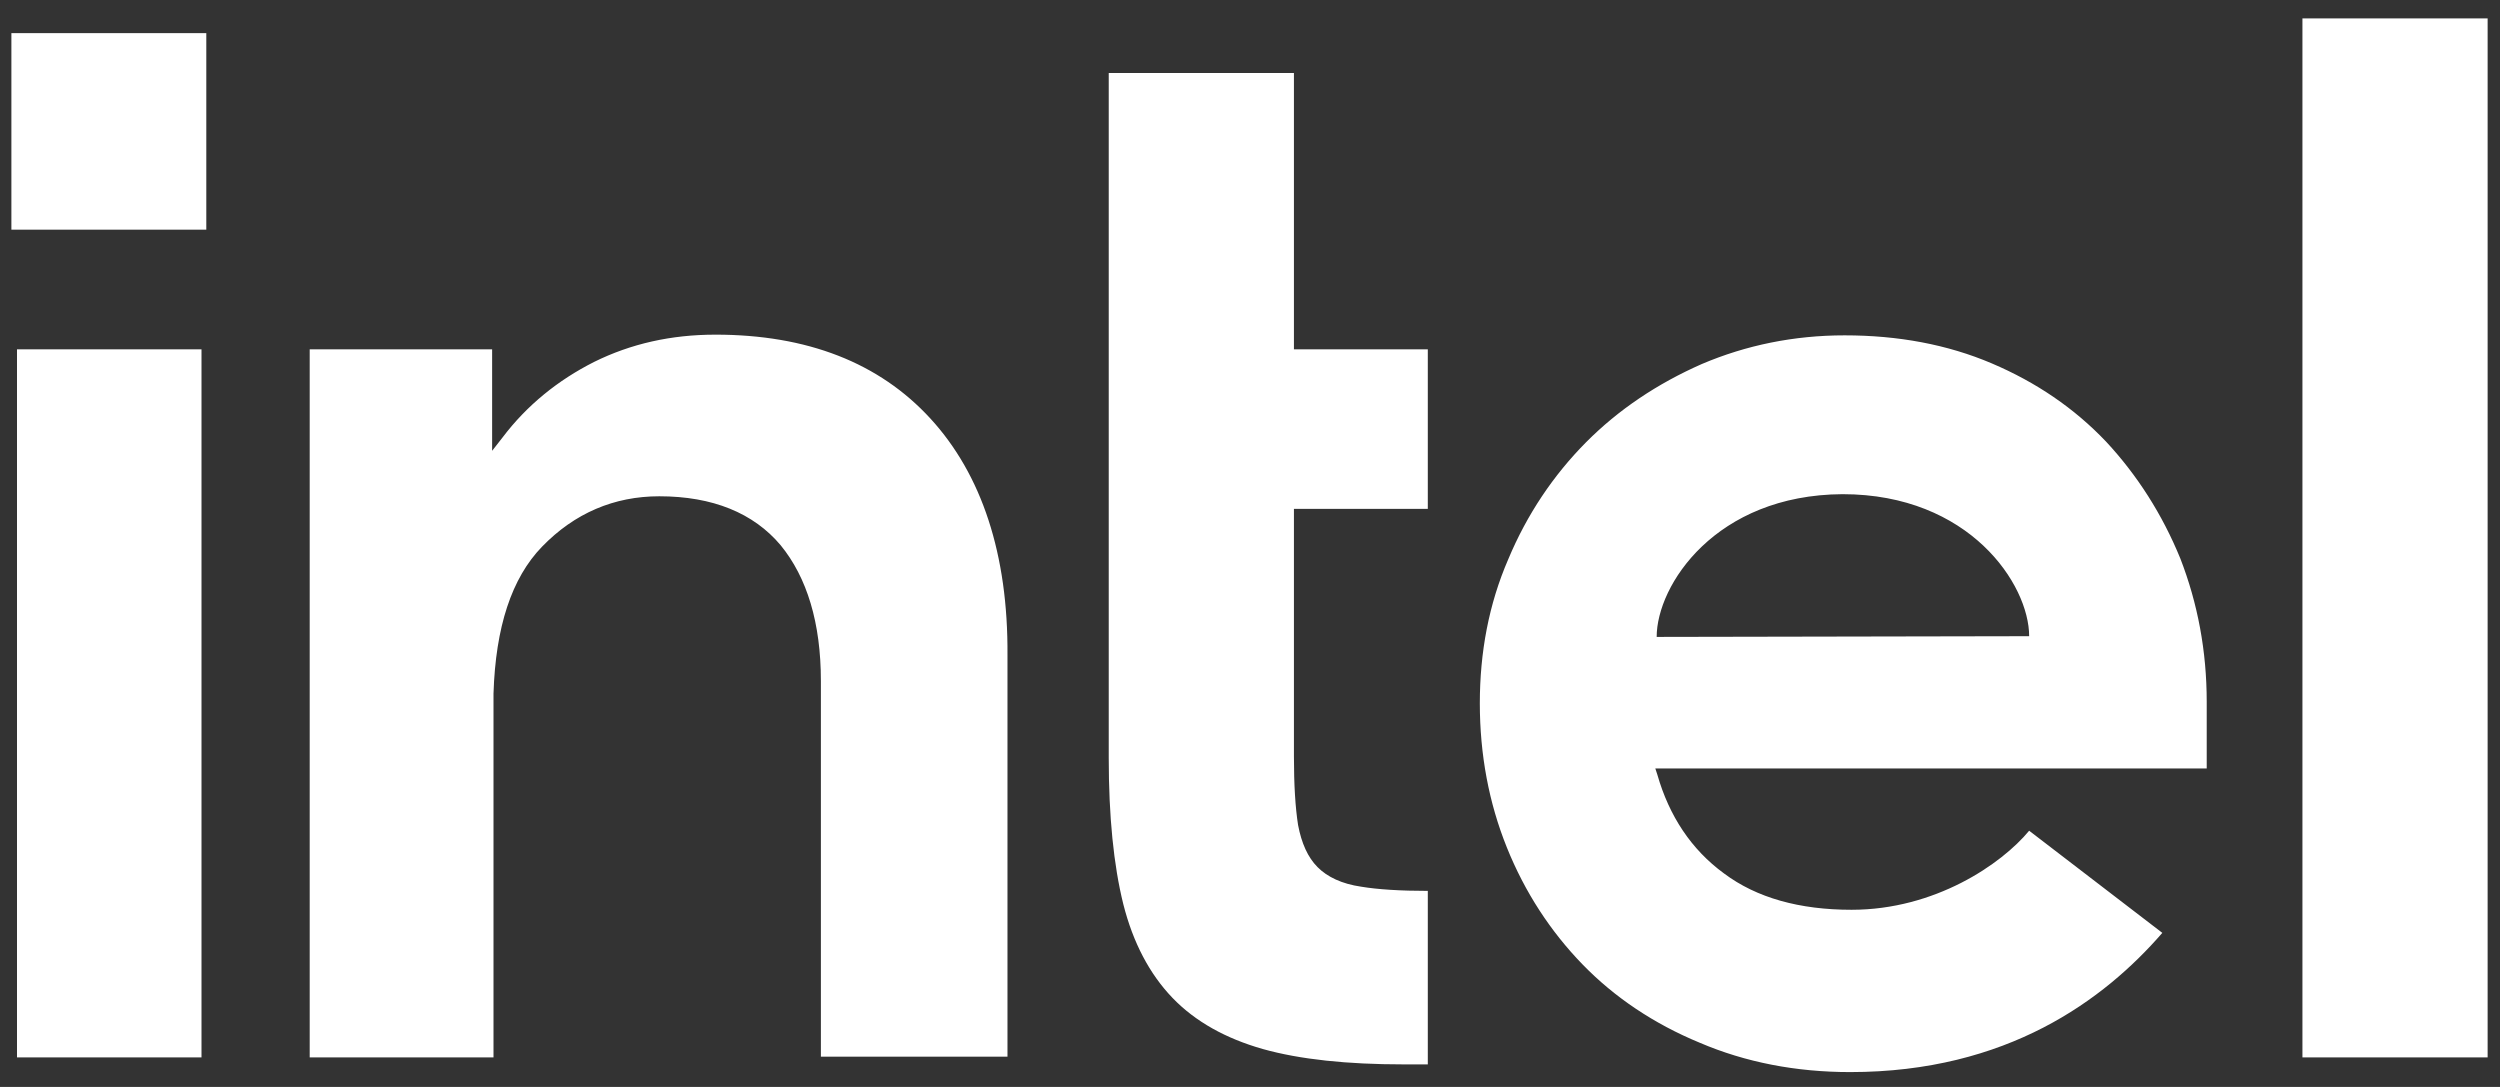 <svg width="115" height="50" viewBox="0 0 115 50" fill="none" xmlns="http://www.w3.org/2000/svg">
<rect x="0" y="0" width="115" height="50" fill="#333333" stroke="none"/>
<g clip-path="url(#clip0_457:5284)">
<path d="M9.49 1.523H0.524V10.566H9.49V1.523Z" fill="white"/>
<path d="M9.269 48.641V16.07H0.782V48.641H9.269ZM65.679 48.962V40.981C64.434 40.981 63.381 40.916 62.616 40.788C61.722 40.659 61.052 40.337 60.606 39.886C60.159 39.436 59.872 38.792 59.712 37.955C59.585 37.151 59.521 36.089 59.521 34.801V23.408H65.679V16.07H59.521V3.357H51.002V34.866C51.002 37.537 51.225 39.79 51.672 41.592C52.119 43.362 52.884 44.81 53.937 45.905C54.99 46.999 56.394 47.772 58.085 48.254C59.808 48.737 61.977 48.962 64.562 48.962H65.679ZM114.431 48.641V0.847H105.912V48.641H114.431ZM42.802 19.256C40.441 16.681 37.123 15.394 32.911 15.394C30.869 15.394 29.019 15.812 27.328 16.649C25.669 17.486 24.233 18.645 23.116 20.125L22.638 20.737V20.189V16.07H14.246V48.641H22.701V31.293V32.484C22.701 32.291 22.701 32.098 22.701 31.905C22.797 28.847 23.531 26.594 24.935 25.146C26.434 23.601 28.253 22.829 30.327 22.829C32.784 22.829 34.666 23.601 35.91 25.081C37.123 26.562 37.761 28.654 37.761 31.325V31.39V48.608H46.344V30.134C46.376 25.5 45.163 21.831 42.802 19.256ZM101.509 32.291C101.509 29.941 101.094 27.753 100.296 25.693C99.467 23.665 98.318 21.863 96.882 20.318C95.415 18.773 93.66 17.583 91.618 16.714C89.576 15.845 87.311 15.426 84.854 15.426C82.525 15.426 80.323 15.877 78.281 16.746C76.239 17.647 74.453 18.838 72.953 20.35C71.454 21.863 70.241 23.665 69.38 25.725C68.486 27.785 68.072 30.006 68.072 32.355C68.072 34.705 68.486 36.925 69.316 38.985C70.145 41.045 71.326 42.847 72.794 44.36C74.261 45.873 76.08 47.096 78.186 47.965C80.291 48.866 82.621 49.316 85.109 49.316C92.32 49.316 96.787 46.001 99.467 42.912L93.341 38.213C92.065 39.758 89.002 41.85 85.173 41.85C82.78 41.85 80.802 41.302 79.302 40.176C77.803 39.082 76.782 37.537 76.239 35.638L76.144 35.348H101.509V32.291ZM76.207 29.298C76.207 26.916 78.919 22.764 84.758 22.732C90.597 22.732 93.341 26.884 93.341 29.265L76.207 29.298Z" fill="white"/>
</g>
<defs>
<clipPath id="clip0_457:5284">
<rect width="113.904" height="48.47" fill="white" transform="translate(0.524 0.847)"/>
</clipPath>
</defs>
</svg>
